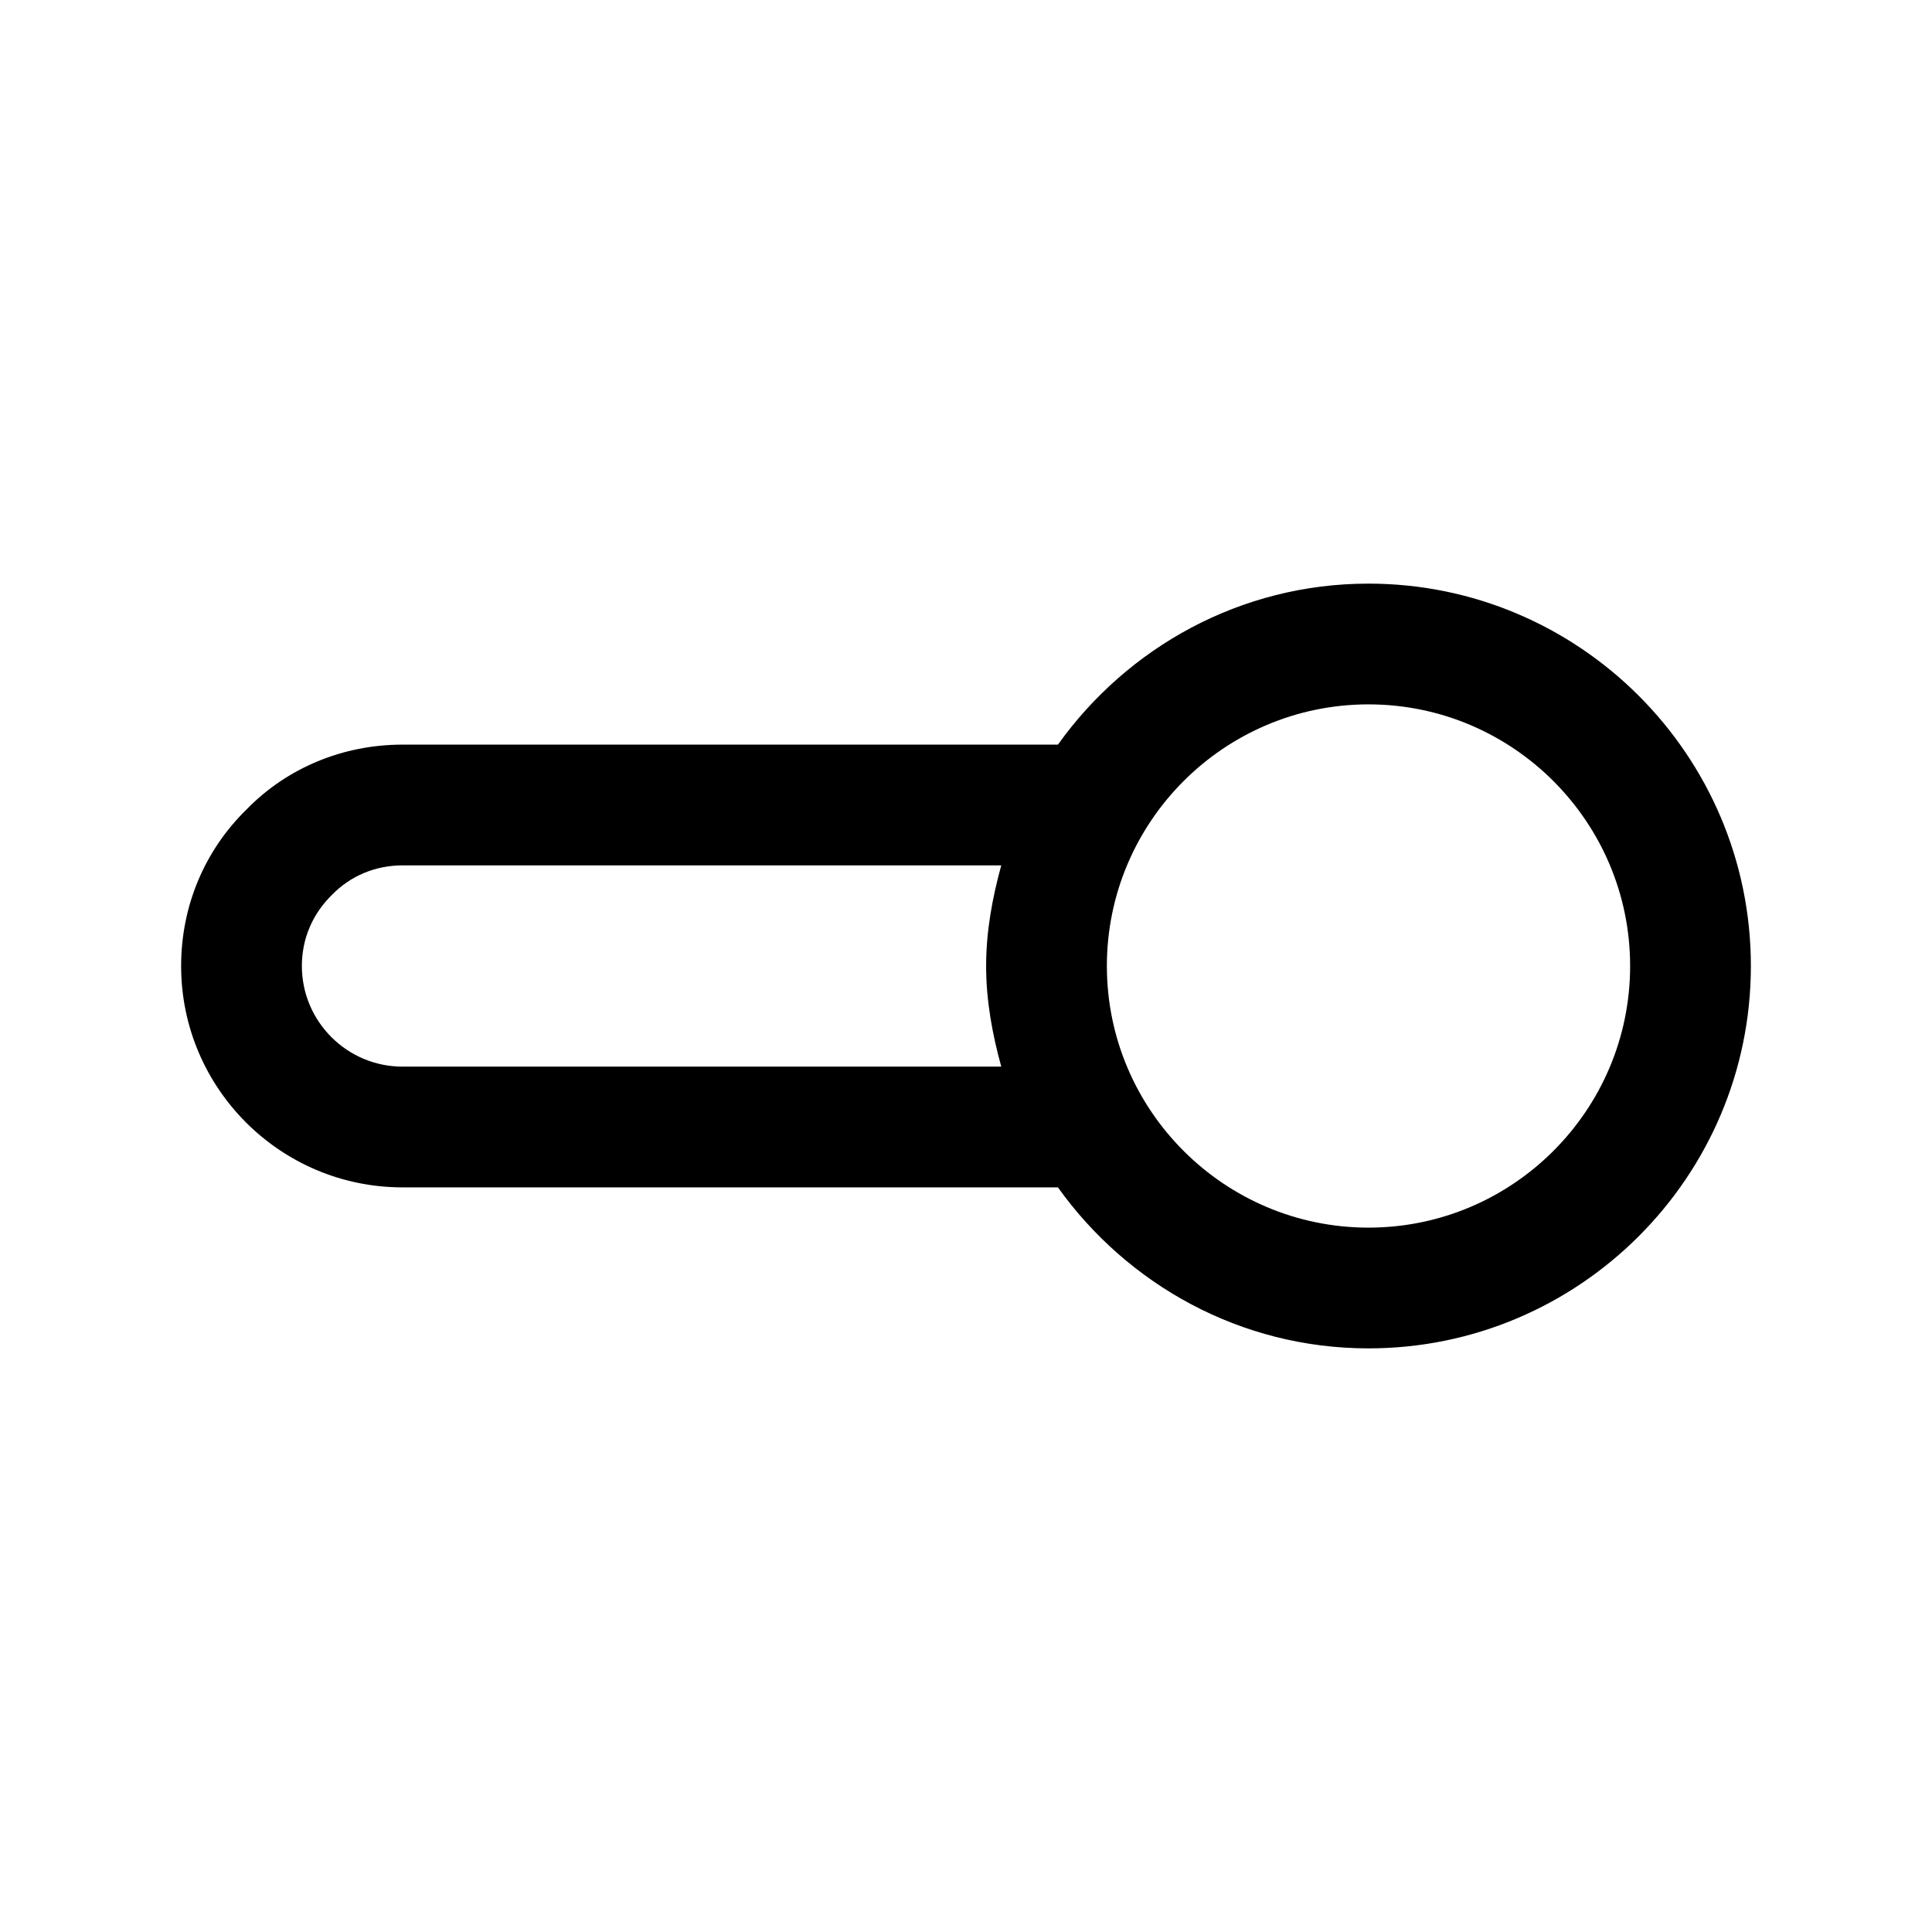 <svg width="24" height="24" viewBox="0 0 24 24" fill="none" xmlns="http://www.w3.org/2000/svg">
<path d="M17 7.25C15.408 7.25 14.004 8.044 13.142 9.25H5C4.258 9.25 3.566 9.54 3.066 10.052C2.54 10.565 2.25 11.257 2.25 12C2.25 13.517 3.483 14.75 5 14.75H13.142C14.004 15.956 15.408 16.75 17 16.75C19.619 16.75 21.75 14.619 21.75 12C21.75 9.381 19.619 7.25 17 7.25ZM5 13.25C4.311 13.25 3.75 12.689 3.75 12C3.75 11.665 3.879 11.355 4.127 11.113C4.356 10.879 4.665 10.75 5 10.75H12.438C12.328 11.151 12.25 11.565 12.25 12C12.25 12.436 12.328 12.849 12.438 13.25H5ZM17 15.25C15.208 15.25 13.75 13.792 13.75 12C13.75 10.208 15.208 8.75 17 8.75C18.792 8.75 20.25 10.208 20.25 12C20.25 13.792 18.792 15.25 17 15.25Z" fill="black"/>
</svg>
